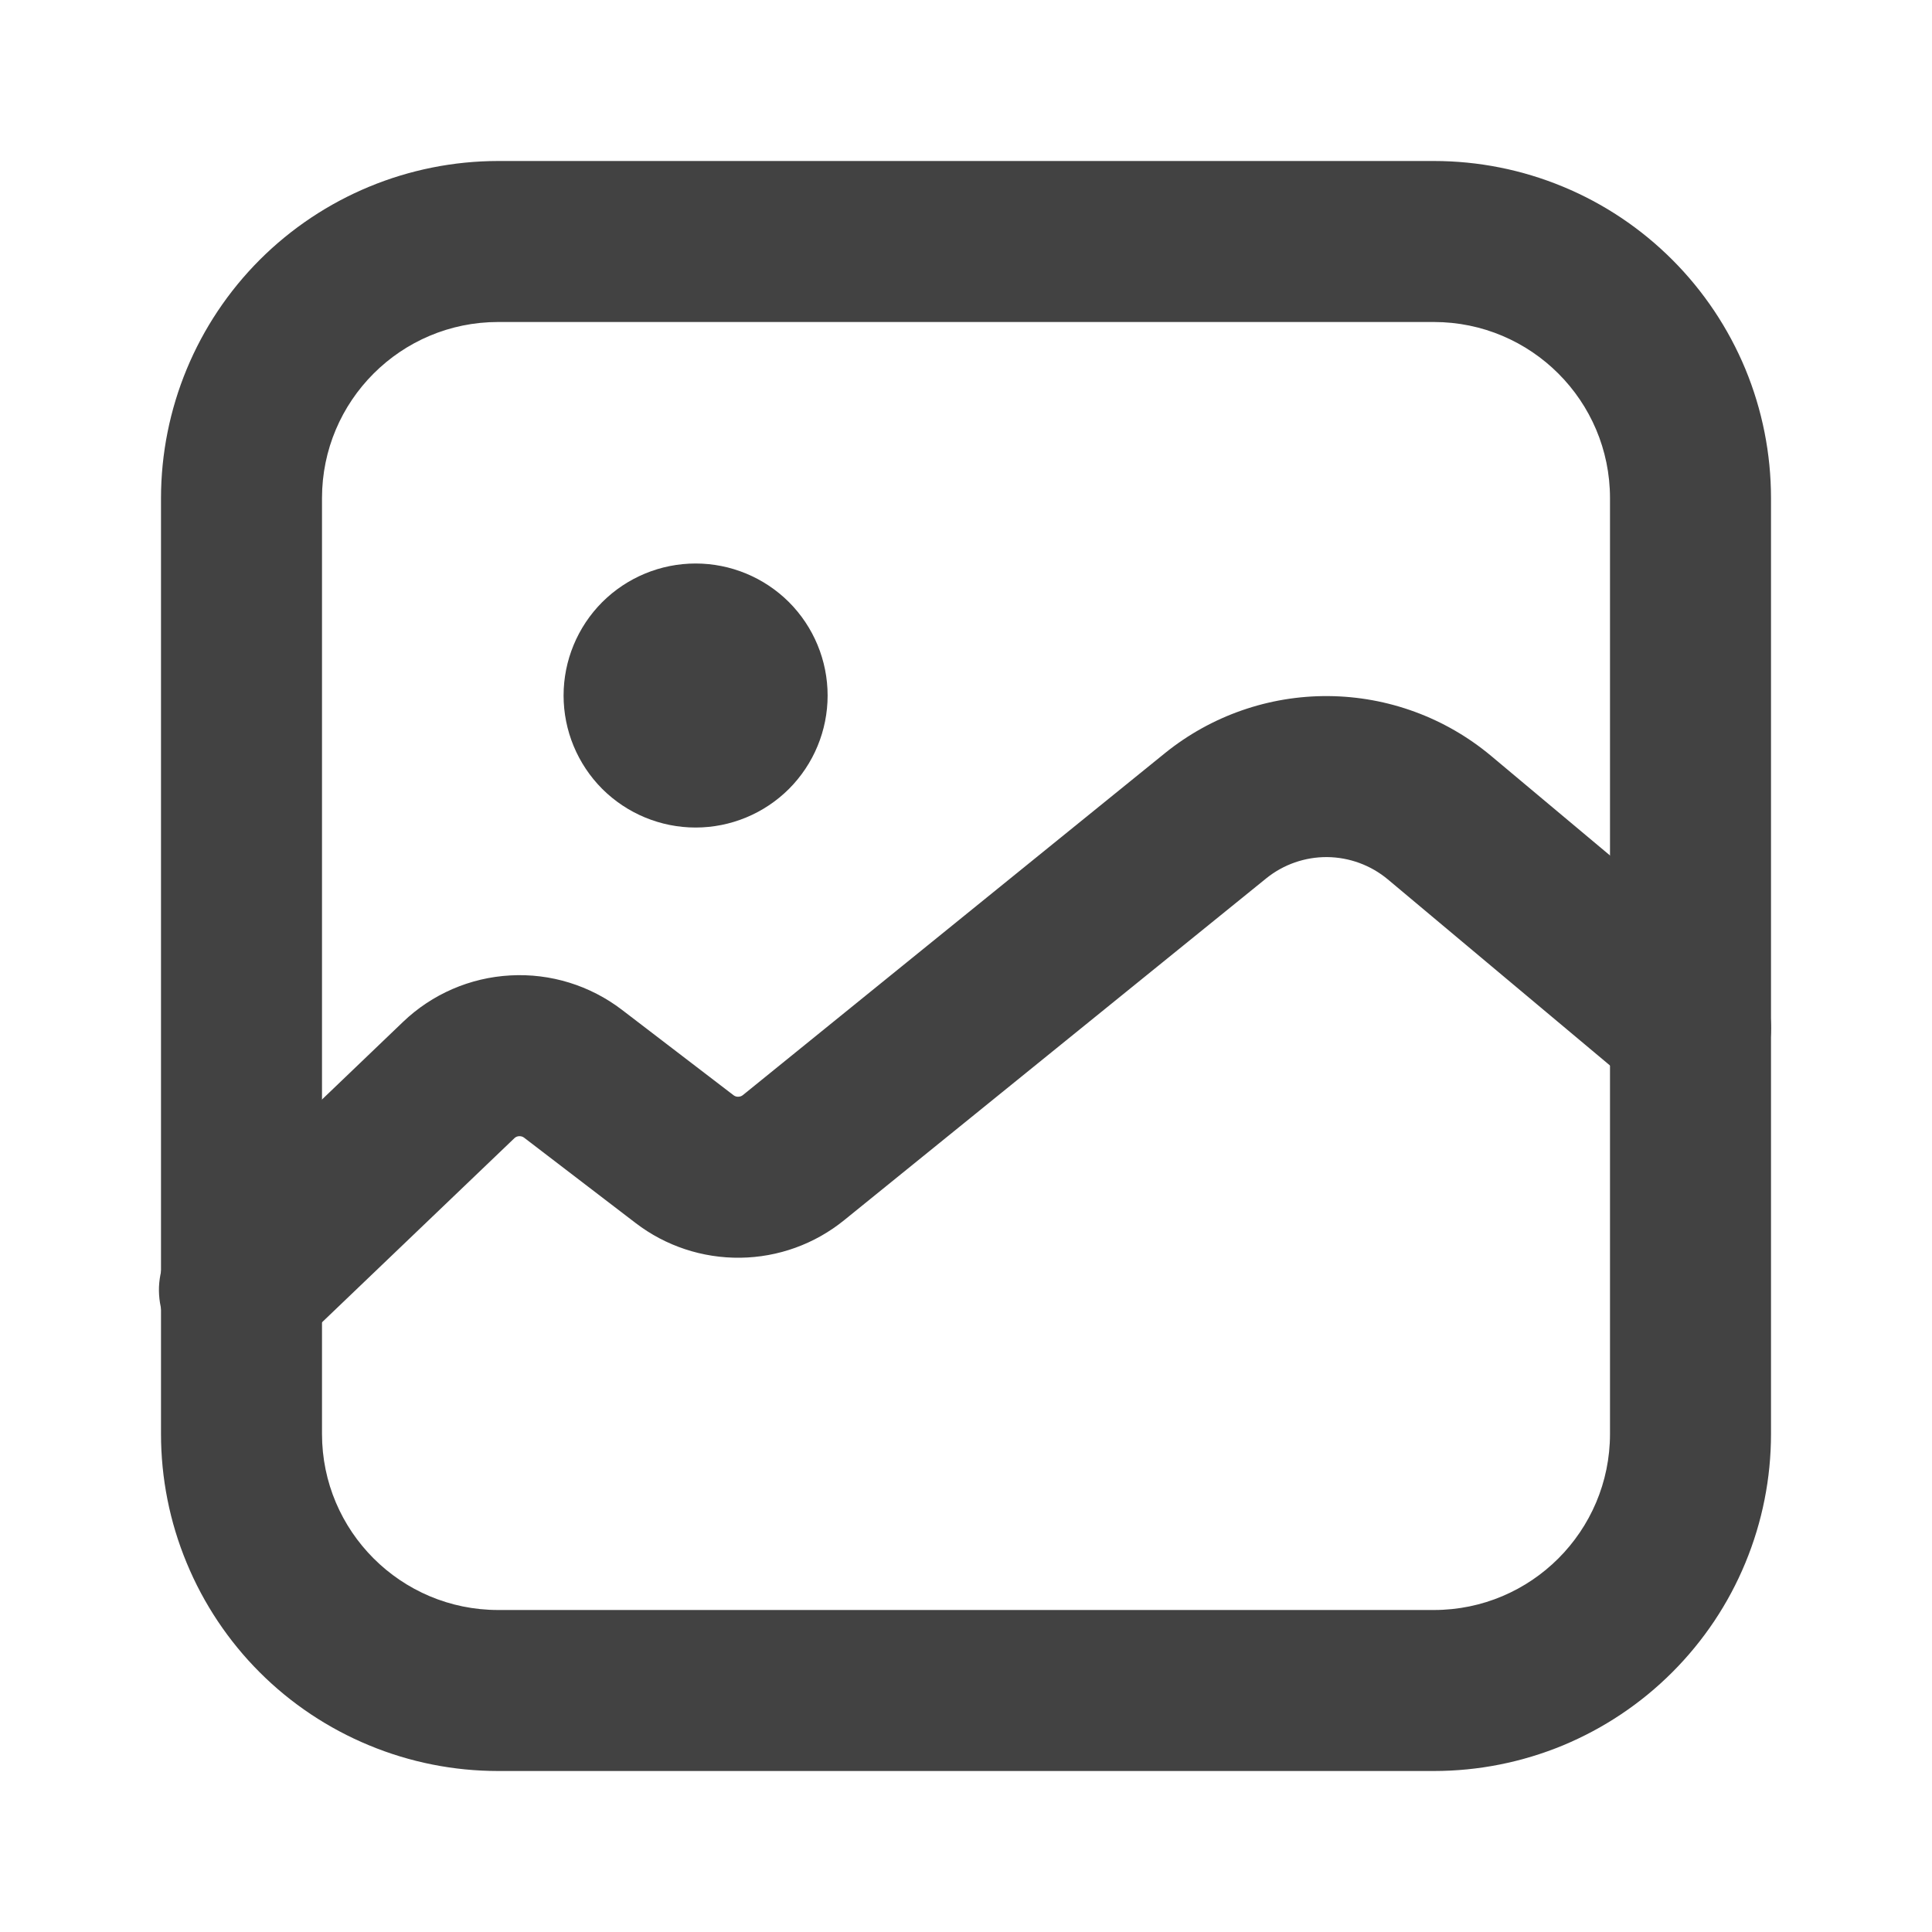 <svg width="24" height="24" viewBox="0 0 24 24" fill="none" xmlns="http://www.w3.org/2000/svg">
<path fill-rule="evenodd" clip-rule="evenodd" d="M6.188 2H17.813C18.363 2 18.907 2.108 19.416 2.319C19.924 2.529 20.385 2.838 20.774 3.227C21.163 3.616 21.471 4.077 21.682 4.585C21.892 5.093 22 5.638 22 6.188V17.813C22 18.363 21.892 18.907 21.681 19.416C21.471 19.924 21.162 20.385 20.773 20.774C20.384 21.163 19.923 21.471 19.415 21.682C18.907 21.892 18.362 22 17.812 22H6.188C5.638 22 5.093 21.892 4.585 21.681C4.077 21.471 3.615 21.163 3.226 20.774C2.837 20.385 2.529 19.923 2.319 19.415C2.108 18.907 2 18.362 2 17.812V6.188C2.001 5.077 2.442 4.013 3.227 3.227C4.013 2.442 5.077 2.001 6.188 2ZM6.188 4C4.979 4 4 4.98 4 6.188V17.813C4 19.02 4.98 20 6.188 20H17.813C19.02 20 20 19.02 20 17.812V6.188C20 4.98 19.02 4 17.812 4H6.188Z" fill="#424242"/>
<path fill-rule="evenodd" clip-rule="evenodd" d="M17.24 10.924C17.029 10.748 16.763 10.65 16.487 10.647C16.212 10.645 15.944 10.738 15.73 10.911L10.486 15.158C10.121 15.454 9.667 15.618 9.197 15.624C8.727 15.63 8.269 15.479 7.896 15.193L6.511 14.133C6.493 14.119 6.471 14.113 6.449 14.114C6.426 14.115 6.405 14.124 6.389 14.14L3.691 16.722C3.597 16.818 3.485 16.895 3.361 16.947C3.238 16.998 3.105 17.025 2.97 17.024C2.836 17.024 2.703 16.996 2.58 16.943C2.456 16.89 2.345 16.813 2.252 16.716C2.159 16.619 2.087 16.504 2.039 16.378C1.992 16.253 1.97 16.119 1.975 15.985C1.981 15.851 2.013 15.719 2.07 15.598C2.128 15.476 2.209 15.367 2.309 15.278L5.006 12.695C5.367 12.349 5.84 12.144 6.339 12.117C6.838 12.089 7.33 12.241 7.727 12.545L9.112 13.605C9.129 13.618 9.149 13.625 9.17 13.624C9.191 13.624 9.212 13.617 9.228 13.604L14.47 9.357C15.045 8.892 15.763 8.641 16.502 8.647C17.242 8.653 17.956 8.916 18.523 9.39L21.643 12.003C21.846 12.173 21.974 12.418 21.997 12.682C22.02 12.946 21.937 13.209 21.767 13.412C21.597 13.615 21.352 13.743 21.088 13.766C20.824 13.789 20.561 13.706 20.358 13.536L17.24 10.924Z" fill="#424242"/>
<path d="M10.281 8.64C10.281 9.075 10.108 9.492 9.801 9.8C9.493 10.107 9.076 10.28 8.641 10.28C8.206 10.28 7.789 10.107 7.481 9.8C7.174 9.492 7.001 9.075 7.001 8.64C7.001 8.205 7.174 7.788 7.481 7.48C7.789 7.173 8.206 7 8.641 7C9.076 7 9.493 7.173 9.801 7.48C10.108 7.788 10.281 8.205 10.281 8.64Z" fill="#424242"/>
</svg>
